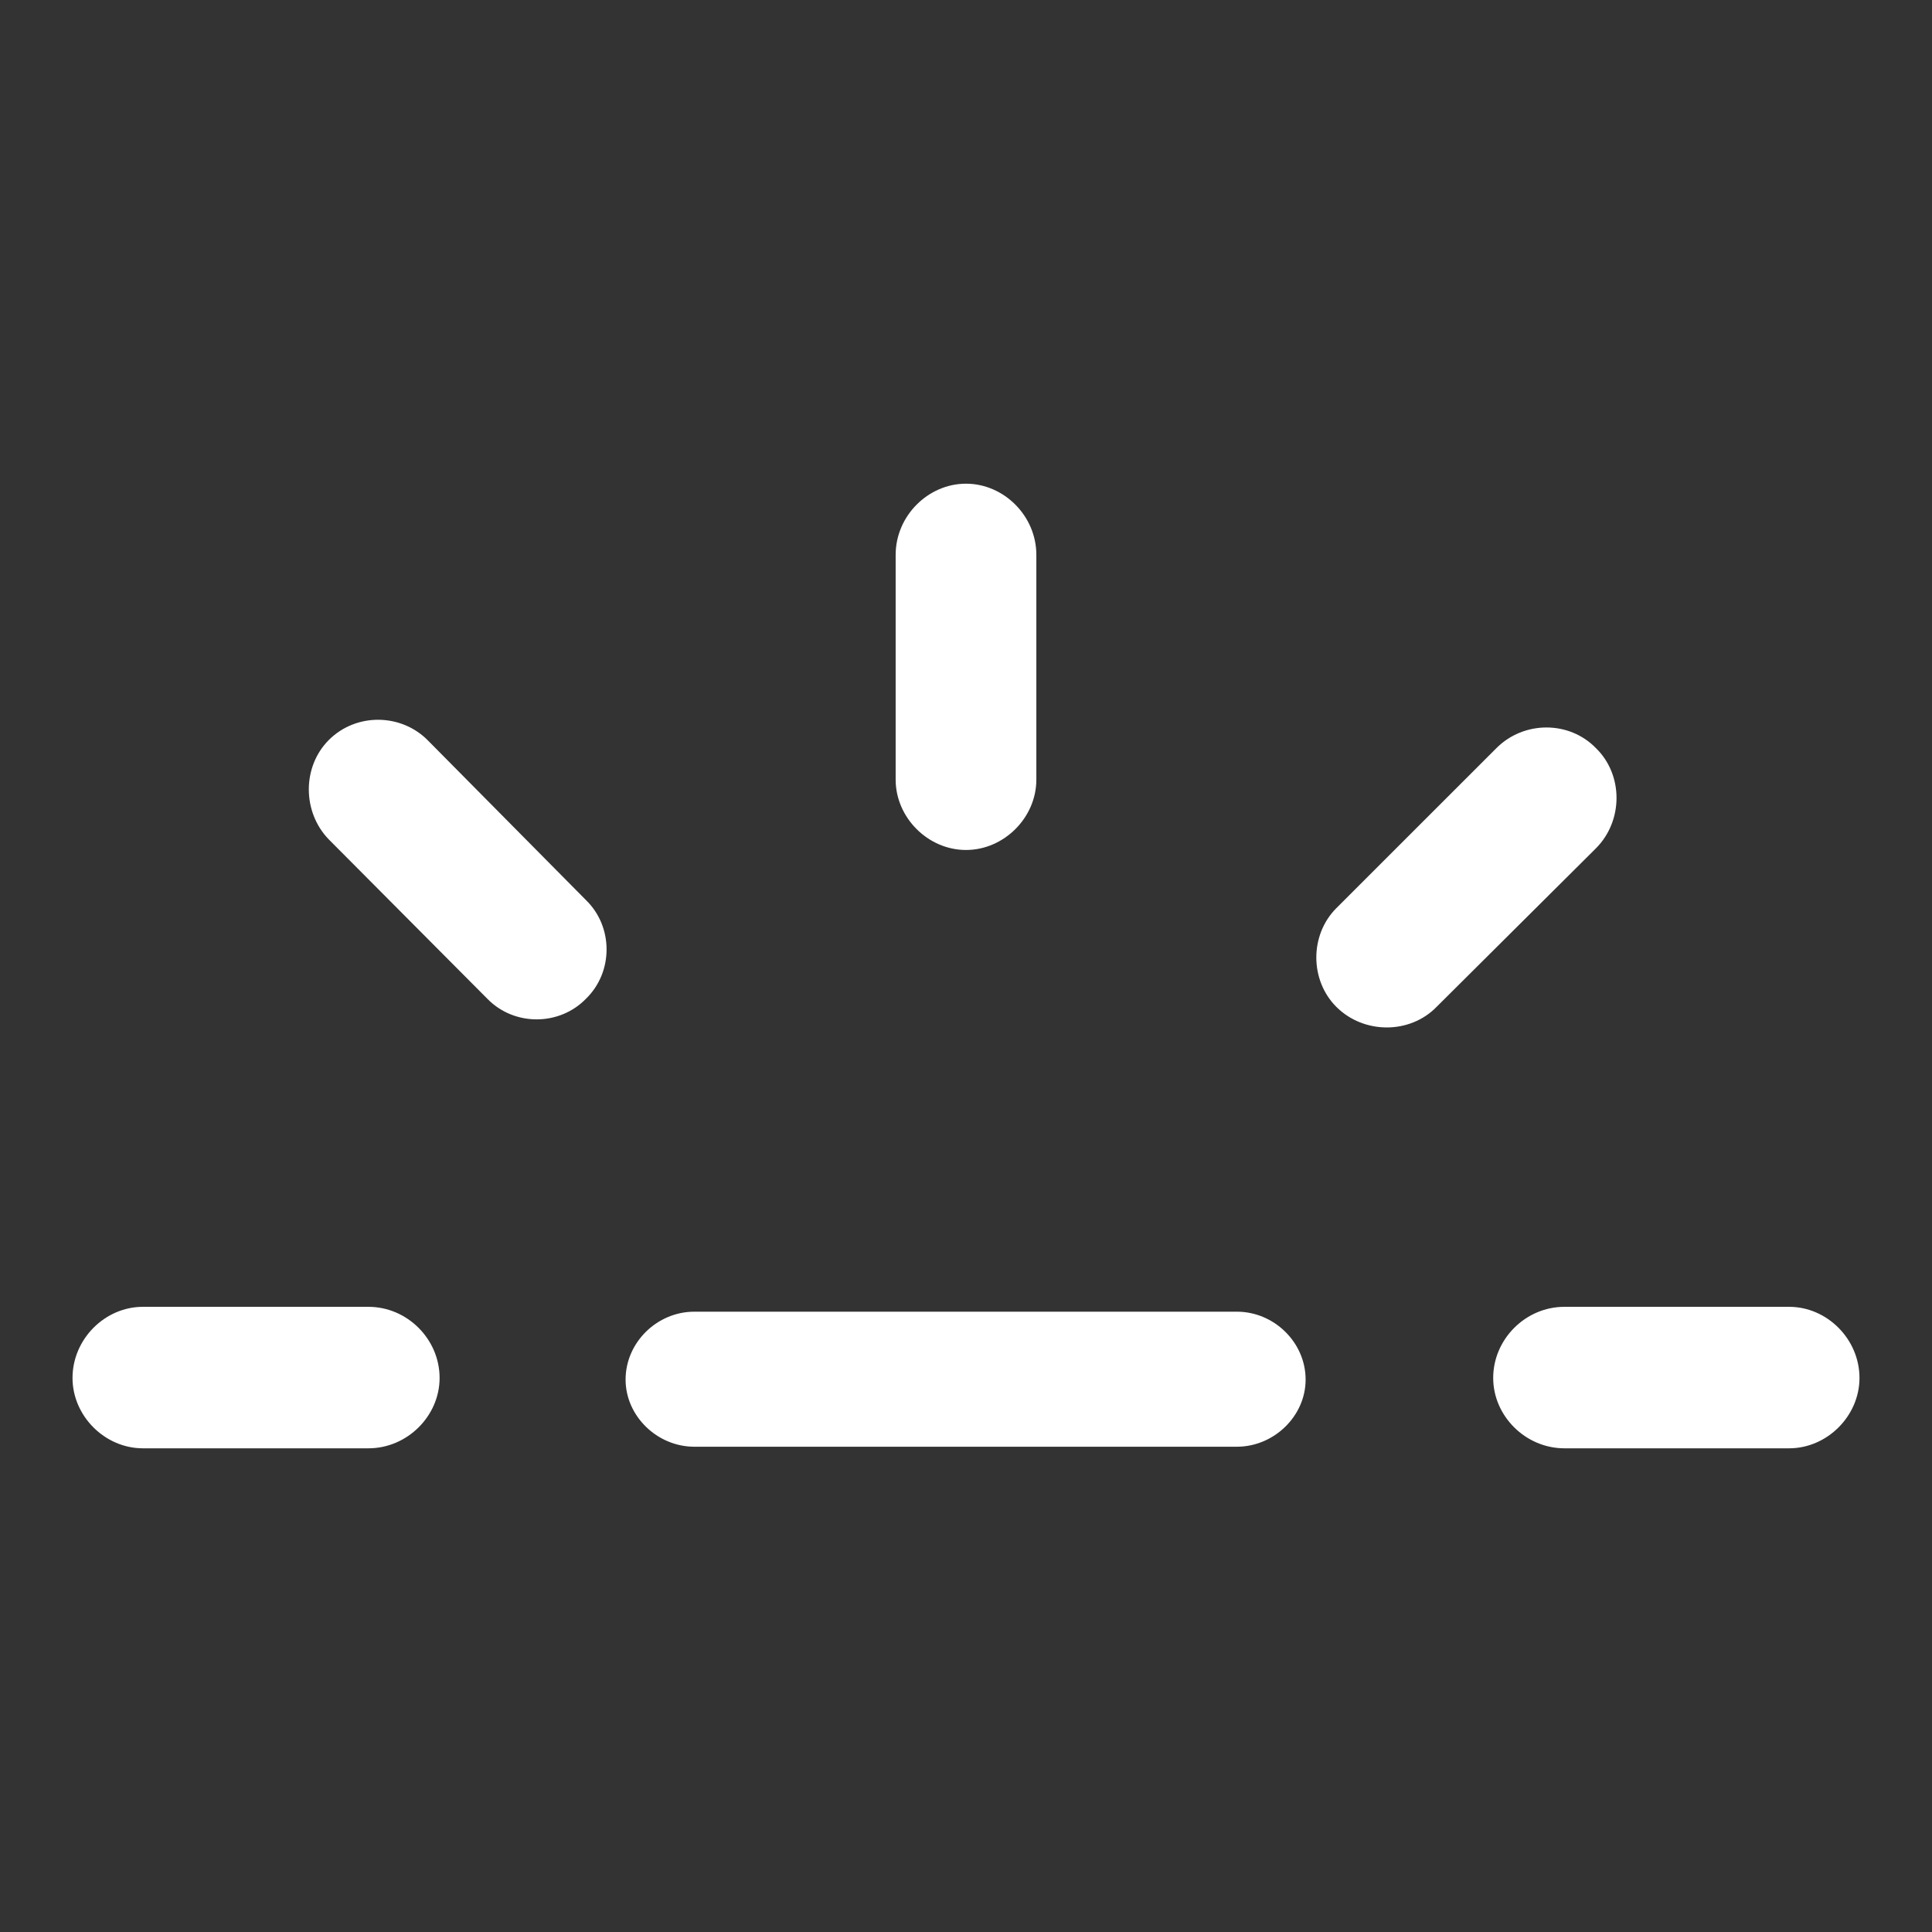 <?xml version="1.0" encoding="utf-8"?><!-- Uploaded to: SVG Repo, www.svgrepo.com, Generator: SVG Repo Mixer Tools -->
<svg fill="#ffffff" width="50px" height="50px" viewBox="0 0 56 56" xmlns="http://www.w3.org/2000/svg"><rect x="0" y="0" width="56" height="56" fill="#333333" stroke="none"/><path d="M 30.039 16.082 C 30.039 14.957 29.102 14.02 28 14.02 C 26.898 14.02 25.961 14.957 25.961 16.082 L 25.961 22.598 C 25.961 23.699 26.898 24.637 28 24.637 C 29.102 24.637 30.039 23.699 30.039 22.598 Z M 14.125 28.949 C 14.899 29.746 16.211 29.746 16.985 28.949 C 17.781 28.176 17.781 26.863 16.985 26.09 L 12.414 21.473 C 11.641 20.676 10.328 20.652 9.531 21.449 C 8.758 22.223 8.758 23.535 9.531 24.332 Z M 38.734 26.324 C 37.961 27.098 37.961 28.41 38.734 29.184 C 39.531 29.98 40.867 29.98 41.641 29.184 L 46.258 24.59 C 47.055 23.793 47.055 22.457 46.258 21.684 C 45.484 20.887 44.172 20.887 43.375 21.684 Z M 51.859 41.98 C 52.961 41.98 53.898 41.043 53.898 39.941 C 53.898 38.816 52.961 37.879 51.859 37.879 L 45.344 37.879 C 44.219 37.879 43.281 38.816 43.281 39.941 C 43.281 41.043 44.219 41.98 45.344 41.98 Z M 4.141 37.879 C 3.039 37.879 2.102 38.816 2.102 39.941 C 2.102 41.043 3.039 41.98 4.141 41.98 L 10.68 41.98 C 11.805 41.98 12.742 41.043 12.742 39.941 C 12.742 38.816 11.805 37.879 10.68 37.879 Z M 20.125 38.02 C 19.047 38.02 18.133 38.91 18.133 39.988 C 18.133 41.043 19.047 41.934 20.125 41.934 L 35.852 41.934 C 36.93 41.934 37.844 41.043 37.844 39.988 C 37.844 38.91 36.93 38.02 35.852 38.02 Z"/></svg>
